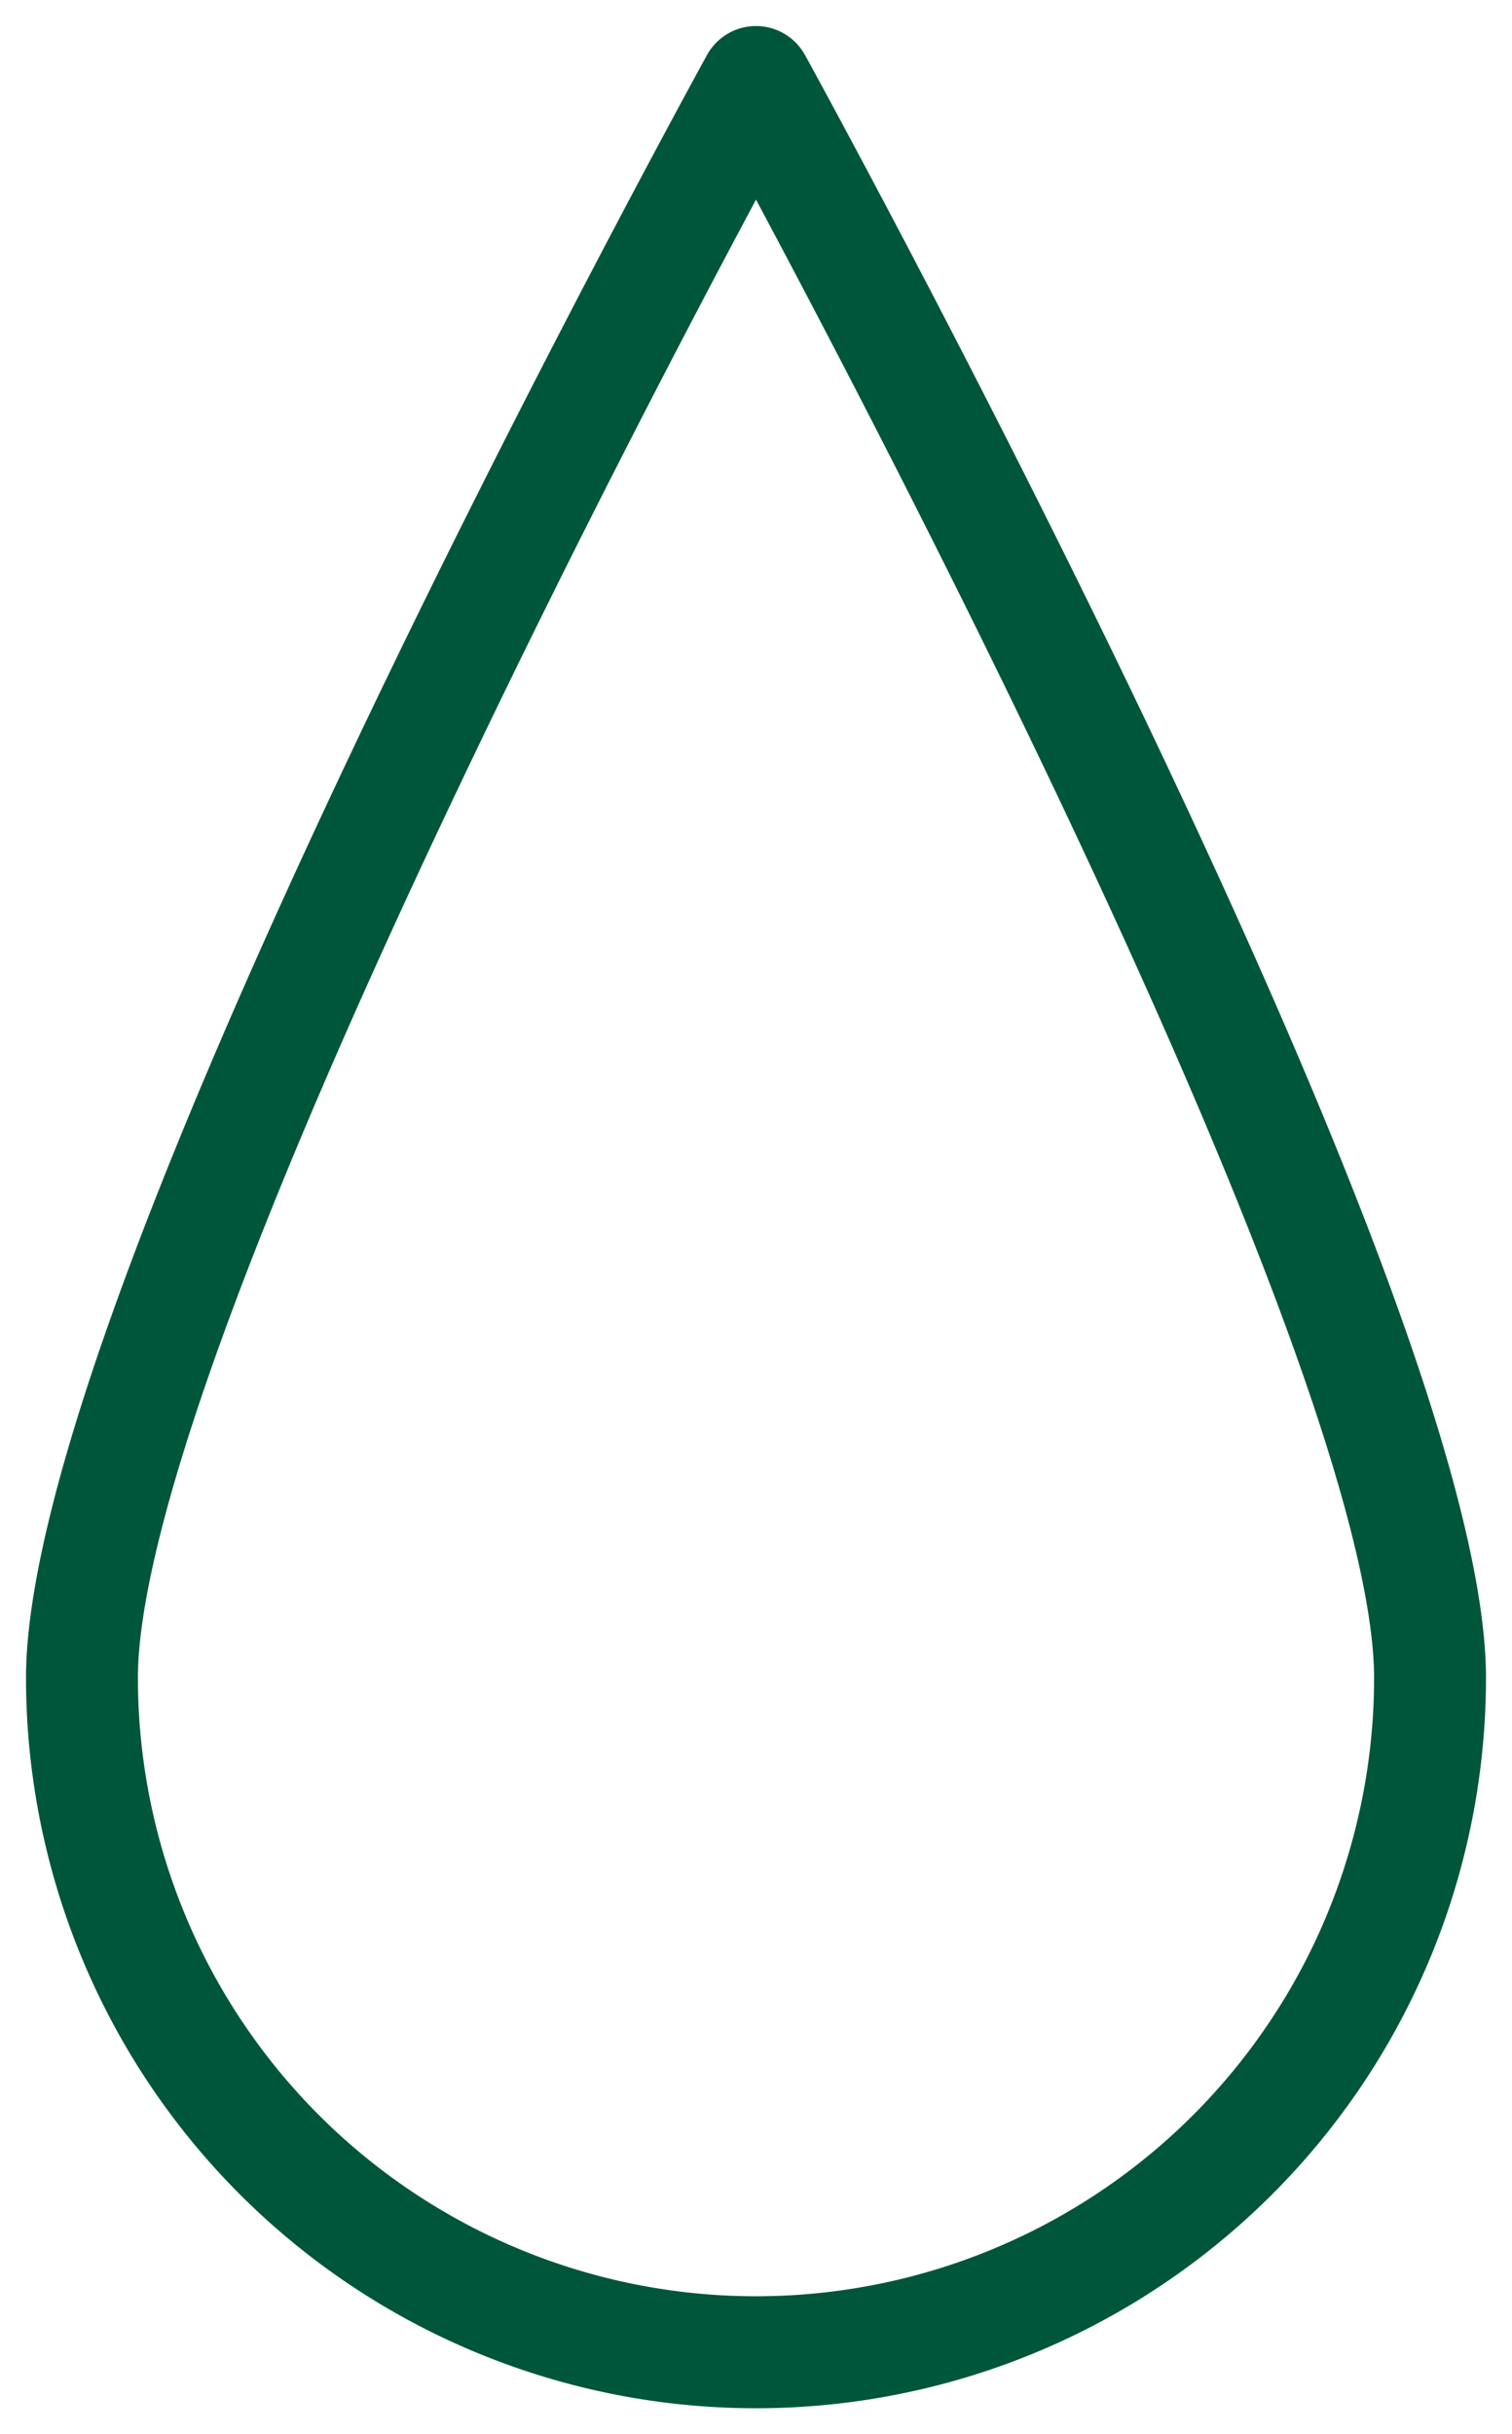 <svg viewBox="0 0 27.025 43.482" height="43.482" width="27.025" xmlns:xlink="http://www.w3.org/1999/xlink" xmlns="http://www.w3.org/2000/svg" data-name="Group 1591" id="Group_1591">
  <defs>
    <clipPath id="clip-path">
      <rect stroke-width="2" stroke="#00563b" fill="none" height="43.483" width="27.025" data-name="Rectangle 638" id="Rectangle_638"></rect>
    </clipPath>
  </defs>
  <g clip-path="url(#clip-path)" data-name="Group 1590" id="Group_1590">
    <path fill="#00563b" transform="translate(-5.535 -5.535)" d="M19.047,48.553A13.047,13.047,0,0,1,6,35.505c0-2.91,2.06-8.69,6.122-17.179,2.99-6.248,6.02-11.754,6.05-11.809a1,1,0,0,1,1.751,0c.03.055,3.06,5.56,6.05,11.809,4.062,8.489,6.122,14.269,6.122,17.179A13.047,13.047,0,0,1,19.047,48.553Zm0-39.451c-1.112,2.079-3.128,5.92-5.125,10.1C9.027,29.428,8,33.712,8,35.505a11.047,11.047,0,0,0,22.095,0c0-1.793-1.027-6.078-5.922-16.308C22.176,15.023,20.16,11.182,19.047,9.1Z" data-name="Path 787" id="Path_787"></path>
  </g>
</svg>

